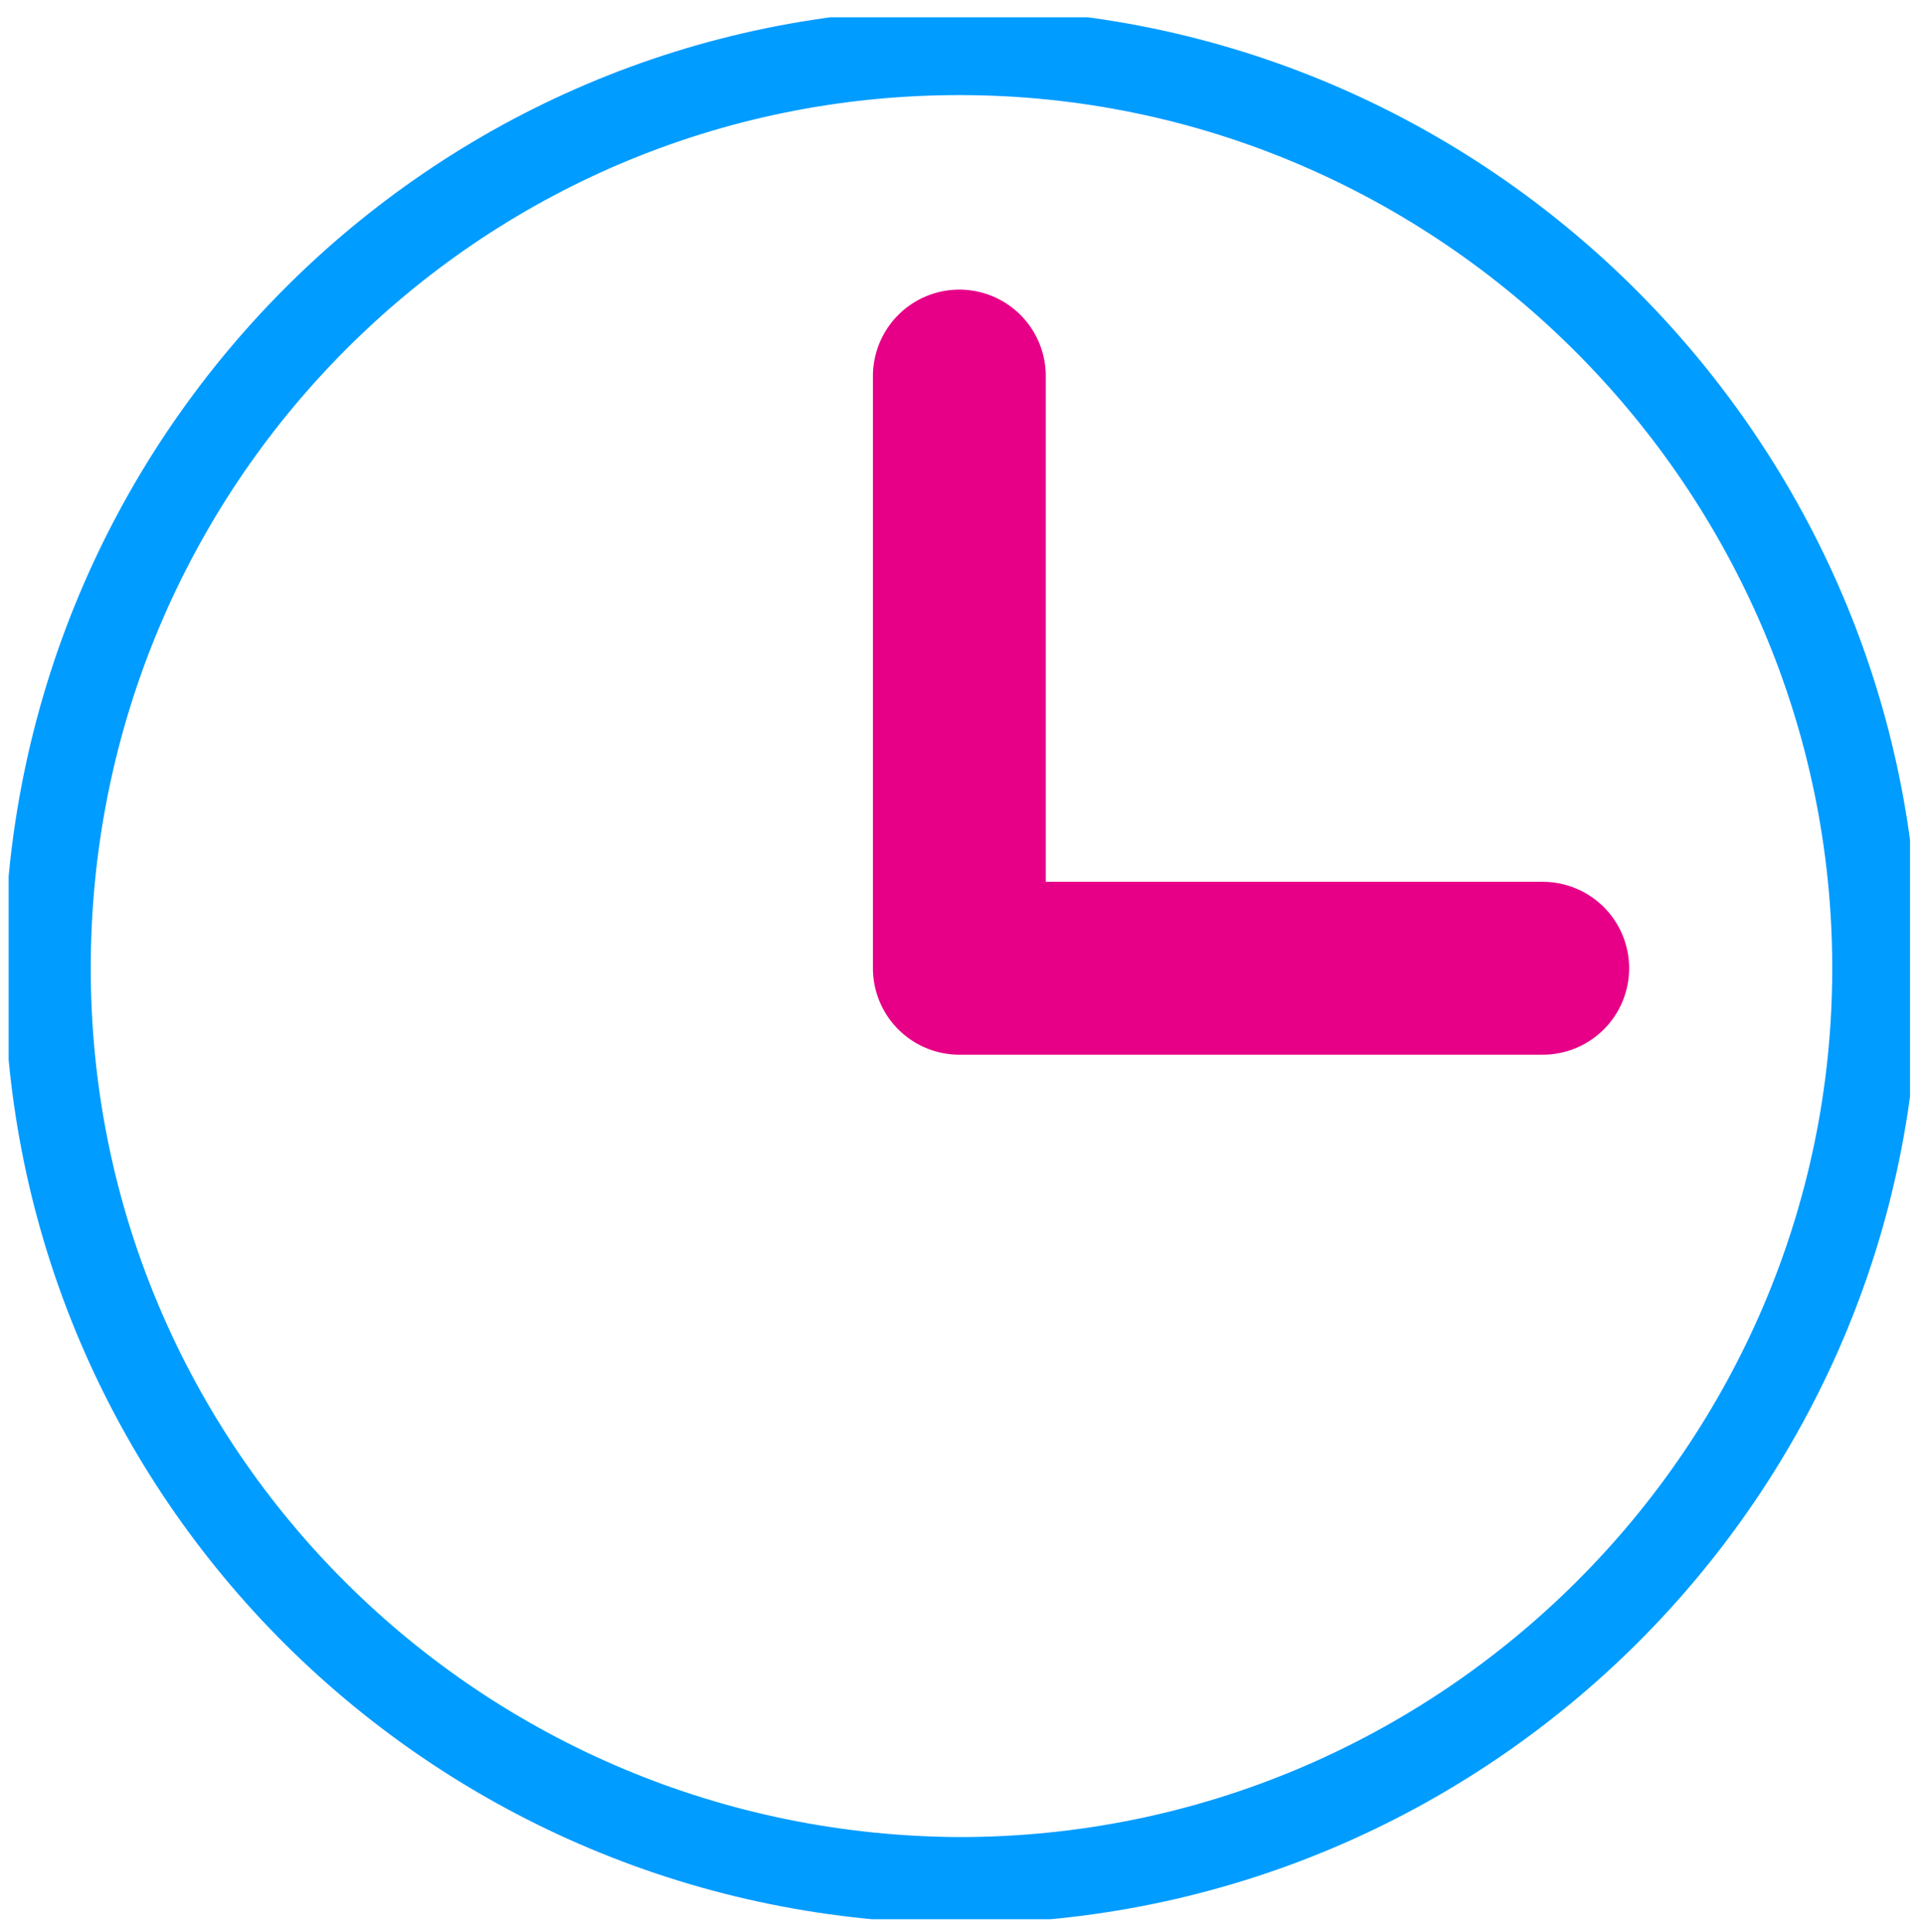 <?xml version="1.0" encoding="UTF-8"?>
<svg id="Layer_1" xmlns="http://www.w3.org/2000/svg" version="1.1" xmlns:xlink="http://www.w3.org/1999/xlink" viewBox="0 0 44.5 44.7">
  <!-- Generator: Adobe Illustrator 29.2.1, SVG Export Plug-In . SVG Version: 2.1.0 Build 116)  -->
  <defs>
    <style>
      .st0, .st1, .st2 {
        fill: none;
      }

      .st1 {
        stroke: #e70087;
        stroke-linecap: round;
        stroke-linejoin: round;
        stroke-width: 4px;
      }

      .st3 {
        clip-path: url(#clippath);
      }

      .st2 {
        stroke: #009cff;
        stroke-miterlimit: 10;
        stroke-width: 2px;
      }
    </style>
    <clipPath id="clippath">
      <rect class="st0" x=".2" y=".4" width="44" height="44"/>
    </clipPath>
  </defs>
  <g class="st3">
    <g>
      <path class="st2" d="M22.2,43.5c11.7,0,21.2-9.5,21.2-21.1S33.9,1.2,22.2,1.2,1.1,10.7,1.1,22.4s9.5,21.1,21.2,21.1Z"/>
      <path class="st1" d="M22.2,8.7v13.7h13.5"/>
    </g>
  </g>
</svg>